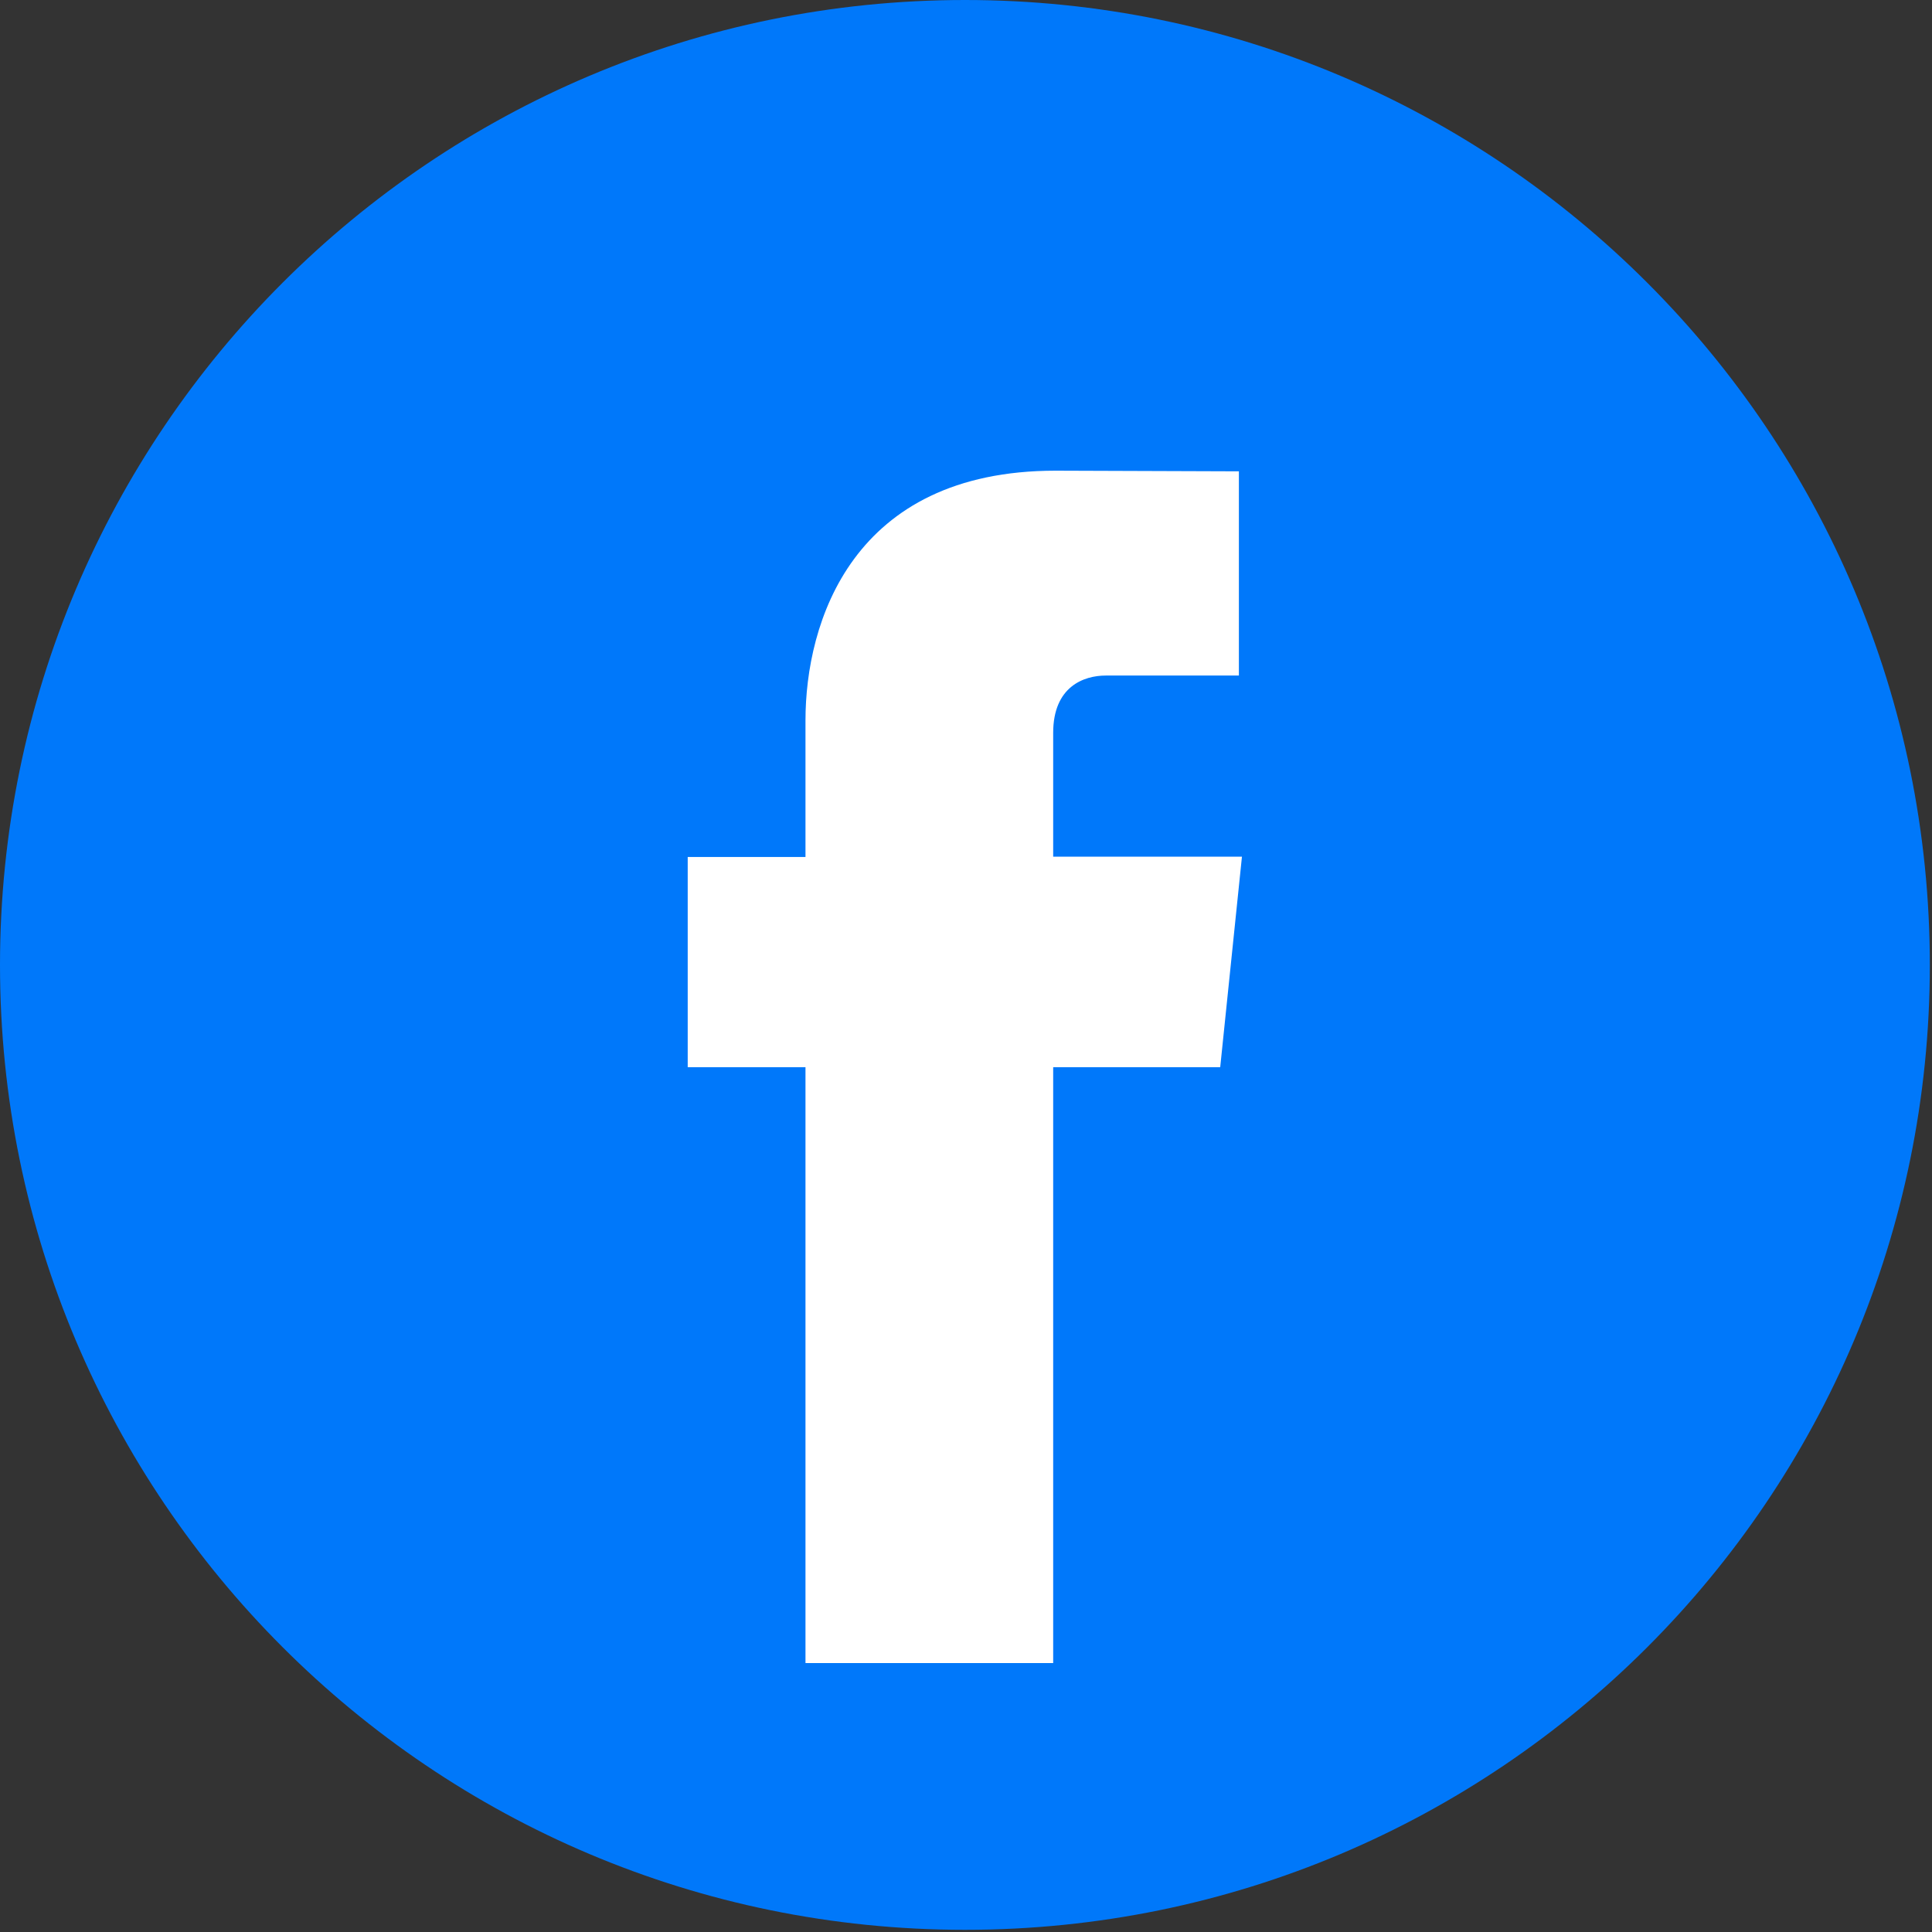 <svg xmlns="http://www.w3.org/2000/svg" viewBox="0 0 1024 1024" fill="currentColor">
    <rect x="0" y="0" width="1024" height="1024" fill="#333333" stroke="none"/>
    <path
        d="M511.488 0C229.035 0 0 228.992 0 511.488c0 282.368 228.992 511.36 511.488 511.36 282.453 0 511.36-228.992 511.36-511.36C1022.848 229.035 793.856 0 511.488 0z"
        fill="#0078FA"></path>
    <path
        d="M646.827 565.632h-88.619v315.819h-131.285v-315.819H364.501v-111.403h62.421V381.867c0-51.755 24.533-132.395 132.565-132.395l97.152 0.341v108.245h-70.571c-11.477 0-27.861 5.717-27.861 30.379v65.621h100.053l-11.52 111.573h0.043z"
        fill="#FFFFFF"></path>
</svg>